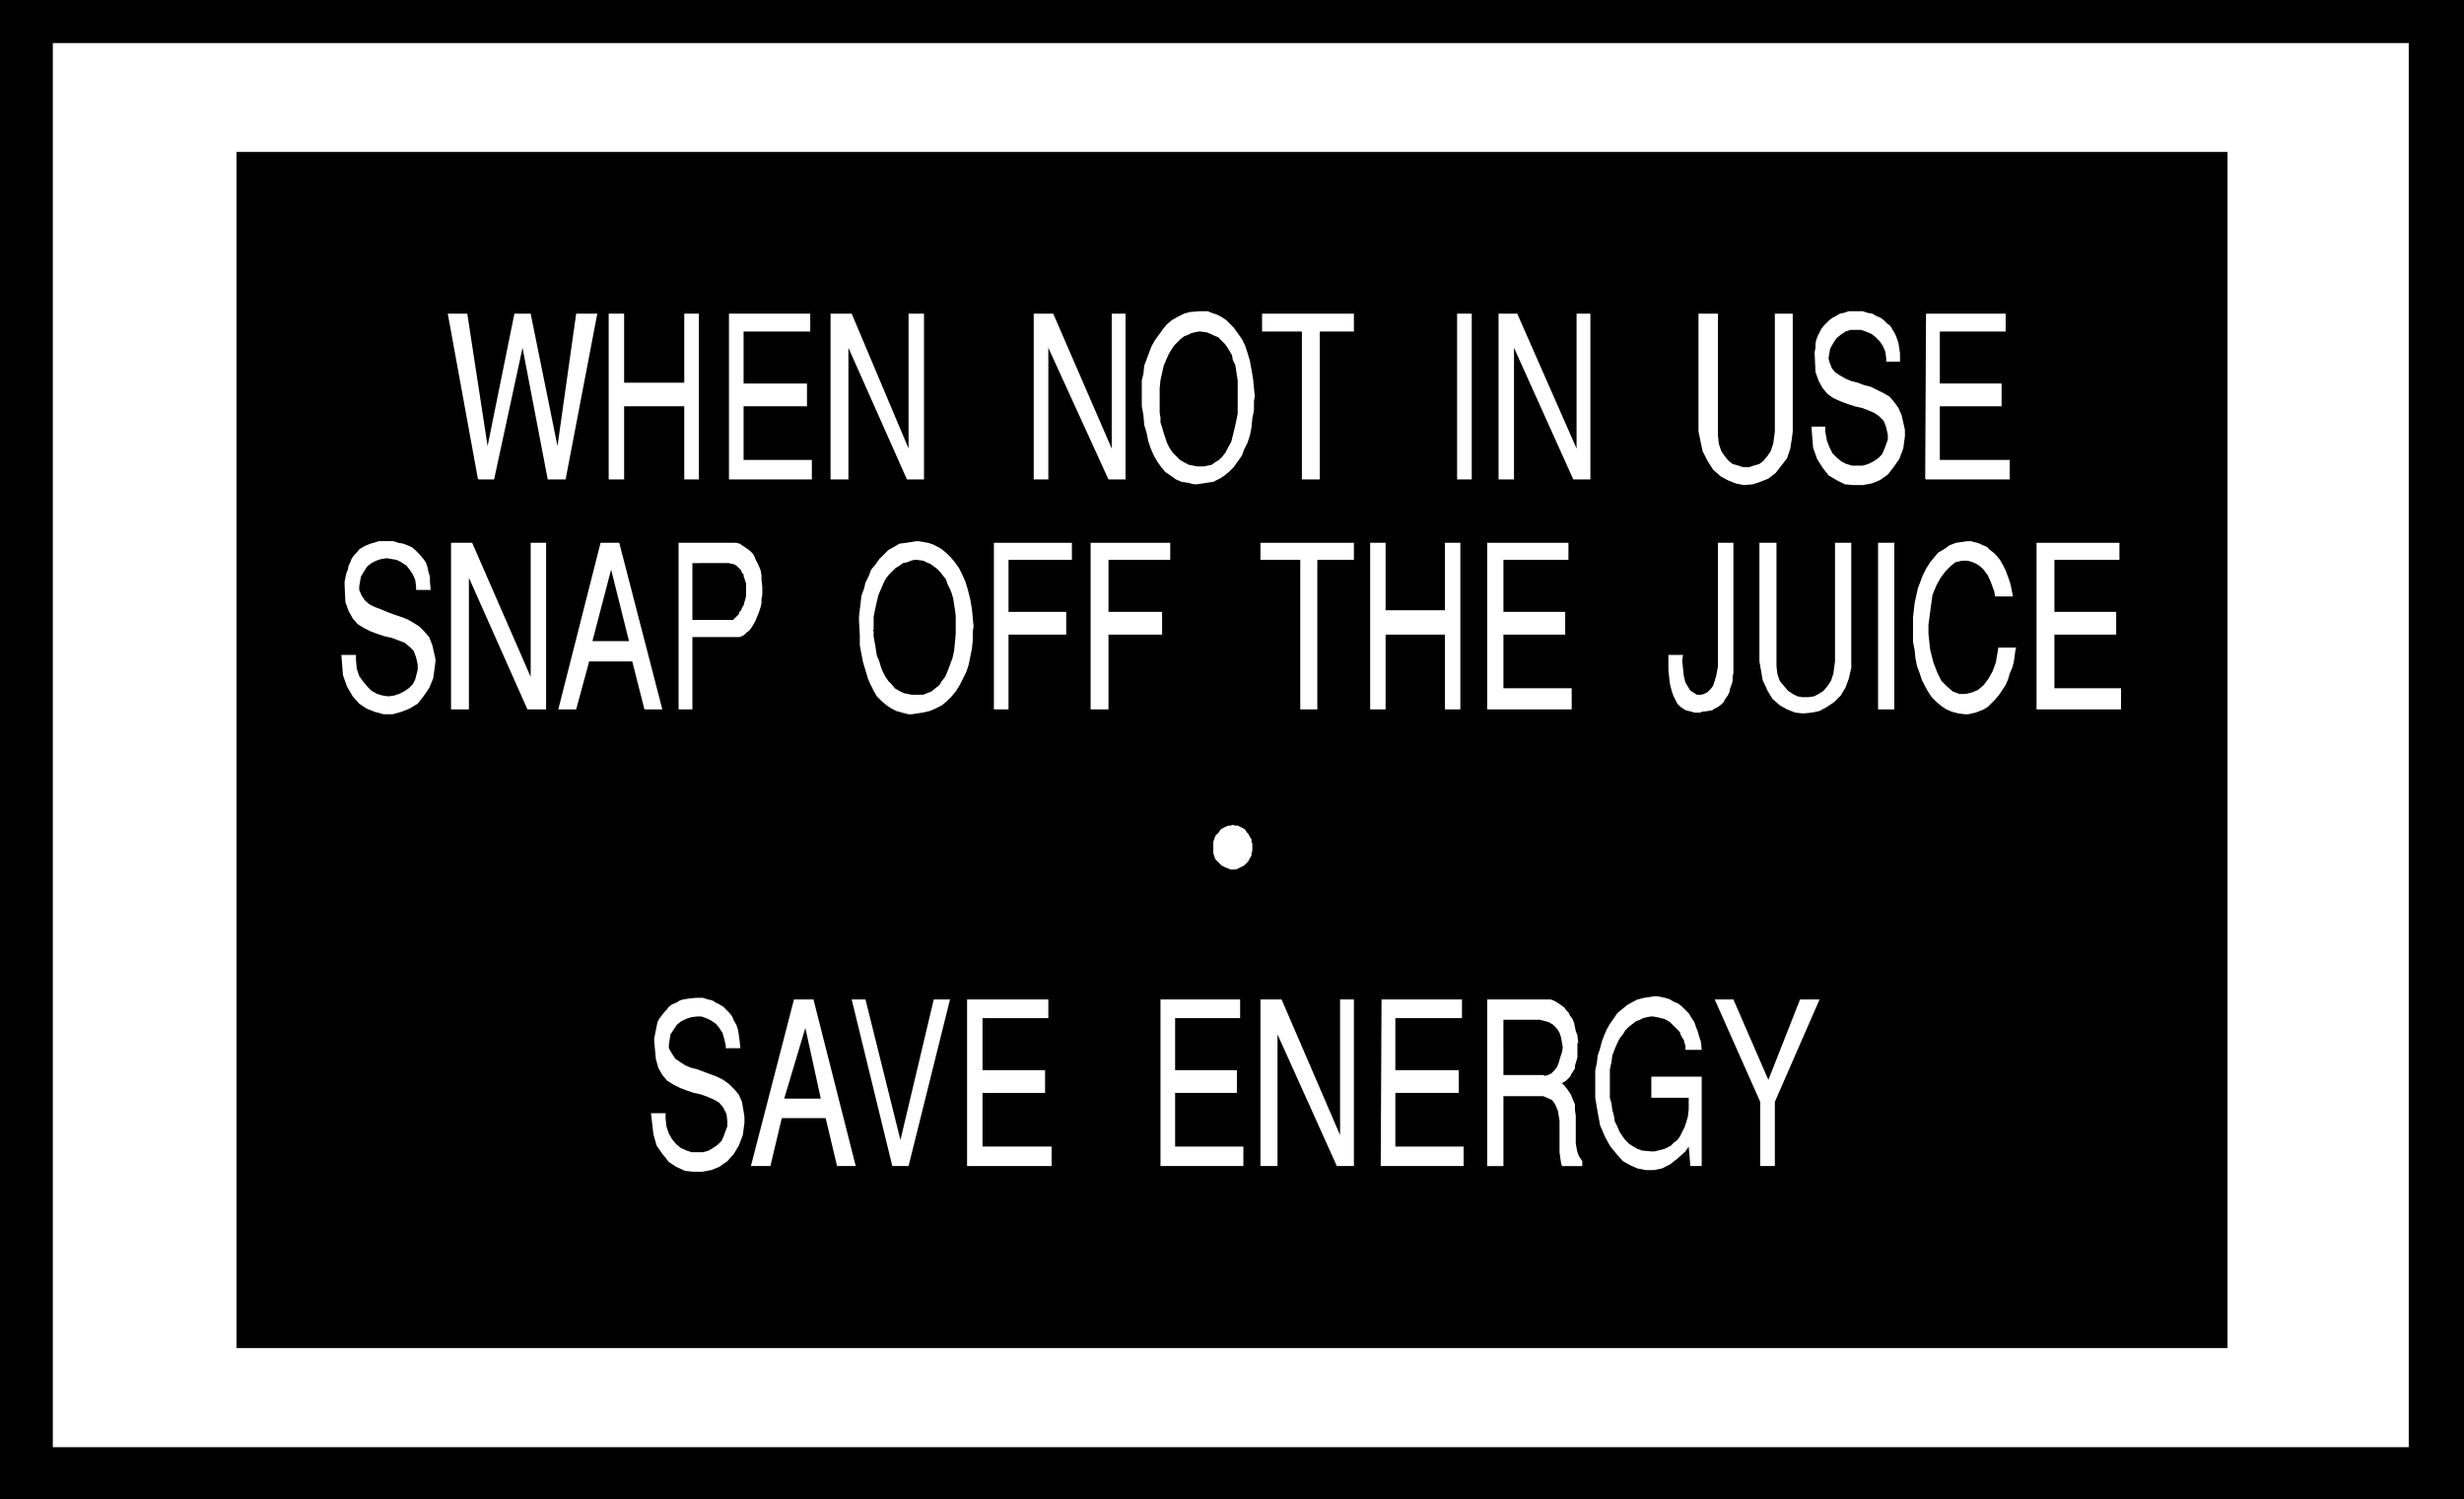 <?xml version="1.0" encoding="UTF-8" standalone="no"?>
<svg
   version="1.0"
   width="129.638mm"
   height="78.882mm"
   id="svg47"
   sodipodi:docname="Save Energy 3.wmf"
   xmlns:inkscape="http://www.inkscape.org/namespaces/inkscape"
   xmlns:sodipodi="http://sodipodi.sourceforge.net/DTD/sodipodi-0.dtd"
   xmlns="http://www.w3.org/2000/svg"
   xmlns:svg="http://www.w3.org/2000/svg">
  <rect width="100%" height="100%" fill="#808080" stroke="none"/>
  <sodipodi:namedview
     id="namedview47"
     pagecolor="#ffffff"
     bordercolor="#000000"
     borderopacity="0.25"
     inkscape:showpageshadow="2"
     inkscape:pageopacity="0.0"
     inkscape:pagecheckerboard="0"
     inkscape:deskcolor="#d1d1d1"
     inkscape:document-units="mm" />
  <defs
     id="defs1">
    <pattern
       id="WMFhbasepattern"
       patternUnits="userSpaceOnUse"
       width="6"
       height="6"
       x="0"
       y="0" />
  </defs>
  <path
     style="fill:#000000;fill-opacity:1;fill-rule:evenodd;stroke:none"
     d="M 0,0 H 489.971 V 298.135 H 0 Z"
     id="path1" />
  <path
     style="fill:#ffffff;fill-opacity:1;fill-rule:evenodd;stroke:none"
     d="M 10.504,8.564 H 478.982 V 287.794 H 10.504 V 8.564 Z"
     id="path2" />
  <path
     style="fill:#000000;fill-opacity:1;fill-rule:evenodd;stroke:none"
     d="M 47.026,30.218 H 442.945 V 268.08 H 47.026 V 30.218 Z"
     id="path3" />
  <path
     style="fill:#ffffff;fill-opacity:1;fill-rule:evenodd;stroke:none"
     d="m 350.025,231.883 v -12.766 l -9.05,-20.36 h 3.717 l 6.949,15.998 6.302,-15.998 h 3.878 l -8.888,20.36 v 12.766 h -2.909 z"
     id="path4" />
  <path
     style="fill:#ffffff;fill-opacity:1;fill-rule:evenodd;stroke:none"
     d="m 317.22,213.462 v -0.646 l 0.323,-1.454 0.162,-1.454 0.485,-1.454 0.323,-1.293 0.485,-1.293 0.485,-1.131 0.646,-1.131 0.808,-1.131 0.646,-0.97 0.97,-0.808 0.97,-0.808 1.131,-0.646 0.97,-0.485 1.293,-0.323 2.101,-0.323 h 0.485 l 0.808,0.162 0.808,0.162 0.97,0.323 0.808,0.485 0.808,0.323 0.808,0.646 0.646,0.646 0.646,0.646 0.485,0.808 0.646,0.97 0.323,0.97 0.323,0.808 0.323,1.131 0.323,0.97 0.162,1.616 h -3.232 v -0.162 -0.646 l -0.162,-0.485 -0.162,-0.646 -0.323,-0.485 -0.323,-0.646 -0.162,-0.485 -0.485,-0.485 -0.485,-0.485 -0.485,-0.485 -0.485,-0.485 -0.485,-0.323 -0.646,-0.323 -0.646,-0.162 -0.646,-0.162 -0.97,-0.162 h -0.485 l -0.808,0.162 -0.646,0.162 -0.646,0.323 -0.808,0.323 -0.646,0.485 -0.808,0.646 -0.646,0.646 -0.485,0.808 -0.646,0.808 -0.485,0.97 -0.485,1.131 -0.485,1.293 -0.162,1.293 -0.323,1.454 v 2.424 0.646 1.293 1.293 l 0.323,1.131 0.162,1.293 0.323,1.131 0.162,1.131 0.485,0.97 0.485,1.131 0.646,0.97 0.485,0.646 0.808,0.808 0.808,0.485 0.808,0.485 0.97,0.323 1.778,0.162 h 0.162 0.485 l 0.646,-0.162 0.646,-0.162 0.646,-0.162 0.646,-0.323 0.646,-0.323 0.646,-0.646 0.646,-0.485 0.485,-0.646 0.485,-0.97 0.485,-0.97 0.323,-0.97 0.323,-1.131 0.162,-1.454 v -2.262 h -7.434 v -4.201 h 10.019 v 17.775 h -2.262 l -0.323,-3.878 -0.646,0.97 -1.616,1.454 -1.454,1.131 -1.616,0.808 -1.616,0.323 h -1.616 l -1.616,-0.323 -1.454,-0.646 -1.454,-0.808 -1.293,-1.454 -1.293,-1.616 -0.97,-1.778 -0.97,-2.262 -0.485,-2.585 -0.485,-2.909 v -4.848 z"
     id="path5" />
  <path
     style="fill:#ffffff;fill-opacity:1;fill-rule:evenodd;stroke:none"
     d="m 295.728,231.883 v -33.126 h 11.797 0.162 0.646 l 0.485,0.162 0.646,0.323 0.485,0.323 0.485,0.323 0.646,0.485 0.323,0.485 0.485,0.485 0.323,0.646 0.485,0.646 0.323,0.808 0.162,0.808 0.162,0.808 0.323,0.808 0.162,1.454 -0.162,0.162 v 0.485 0.646 0.485 0.646 0.485 l -0.162,0.646 -0.162,0.485 -0.162,0.646 v 0.485 l -0.323,0.485 -0.323,0.485 -0.323,0.646 -0.323,0.323 -0.485,0.485 -0.808,0.485 0.485,0.485 0.646,0.808 0.646,0.97 0.323,0.808 0.485,1.131 v 1.131 l 0.162,1.131 v 1.131 1.131 1.131 1.131 0.97 l 0.162,0.97 0.162,0.808 0.323,0.808 0.646,0.97 v 0.97 h -4.04 l -0.162,-0.485 -0.162,-1.131 -0.162,-1.131 v -0.97 -1.131 -1.131 -1.131 -0.97 -0.97 l -0.162,-0.97 -0.162,-0.97 -0.323,-0.808 -0.323,-0.646 -0.485,-0.646 -0.646,-0.323 -1.131,-0.485 h -7.918 v 13.897 h -3.232 z"
     id="path6" />
  <path
     style="fill:#ffffff;fill-opacity:1;fill-rule:evenodd;stroke:none"
     d="m 274.558,231.883 0.162,-33.126 h 15.998 v 3.717 h -13.251 v 10.342 h 12.605 v 4.525 h -12.605 v 10.665 h 13.574 v 3.878 h -16.322 v 0 z"
     id="path7" />
  <path
     style="fill:#ffffff;fill-opacity:1;fill-rule:evenodd;stroke:none"
     d="m 250.641,231.883 v -33.126 h 4.202 l 11.635,26.986 v -26.986 h 2.747 v 33.126 h -3.394 l -11.797,-26.178 v 26.178 h -3.394 z"
     id="path8" />
  <path
     style="fill:#ffffff;fill-opacity:1;fill-rule:evenodd;stroke:none"
     d="m 230.765,231.883 v -33.126 h 15.837 v 3.717 h -12.928 v 10.342 h 12.282 v 4.525 h -12.282 v 10.665 h 13.574 v 3.878 h -16.483 z"
     id="path9" />
  <path
     style="fill:#ffffff;fill-opacity:1;fill-rule:evenodd;stroke:none"
     d="m 192.304,231.883 v -33.126 h 16.16 v 3.717 h -13.09 v 10.342 h 12.443 v 4.525 h -12.443 v 10.665 h 13.736 v 3.878 h -16.806 z"
     id="path10" />
  <path
     style="fill:#ffffff;fill-opacity:1;fill-rule:evenodd;stroke:none"
     d="m 177.437,231.883 -8.08,-33.126 h 2.747 l 6.949,27.955 6.626,-27.955 h 3.232 l -8.242,33.126 h -3.232 z"
     id="path11" />
  <path
     style="fill:#ffffff;fill-opacity:1;fill-rule:evenodd;stroke:none"
     d="m 149.318,231.883 8.565,-33.126 h 3.878 l 8.403,33.126 h -3.717 l -2.262,-9.534 h -8.726 l -2.262,9.534 h -3.717 v 0 z"
     id="path12" />
  <path
     style="fill:#ffffff;fill-opacity:1;fill-rule:evenodd;stroke:none"
     d="m 129.441,221.38 h 2.909 v 0.97 l 0.162,1.616 0.485,1.454 0.646,1.131 0.808,0.97 0.97,0.808 1.131,0.485 0.97,0.323 h 1.131 1.131 l 1.131,-0.323 0.808,-0.485 0.97,-0.646 0.808,-0.808 0.485,-1.131 0.646,-1.778 v -0.97 l -0.162,-1.454 -0.646,-1.293 -0.808,-0.97 -1.131,-0.646 -1.131,-0.485 -1.293,-0.485 -1.454,-0.323 -1.454,-0.485 -1.293,-0.485 -1.293,-0.646 -1.293,-0.808 -0.97,-1.131 -0.808,-1.454 -0.485,-1.778 -0.323,-3.555 v -0.485 l 0.162,-0.808 0.162,-0.808 0.162,-0.808 0.162,-0.808 0.323,-0.646 0.485,-0.646 0.485,-0.646 0.485,-0.485 0.485,-0.646 0.646,-0.485 0.808,-0.323 0.808,-0.485 0.646,-0.162 0.97,-0.162 1.454,-0.162 h 0.485 0.97 l 0.97,0.323 0.808,0.162 0.808,0.485 0.646,0.323 0.808,0.485 0.646,0.646 0.646,0.646 0.485,0.646 0.323,0.808 0.485,0.808 0.323,0.97 0.162,0.97 0.162,1.131 0.162,1.616 h -2.909 v -0.646 l -0.323,-1.293 -0.323,-1.131 -0.646,-0.97 -0.646,-0.808 -0.97,-0.646 -0.97,-0.485 -0.97,-0.323 h -0.97 l -1.131,0.162 -0.97,0.323 -0.97,0.485 -0.808,0.646 -0.646,0.97 -0.646,0.97 -0.323,2.101 v 0.646 l 0.646,1.131 0.646,0.97 0.97,0.646 0.97,0.646 1.131,0.485 1.293,0.323 1.293,0.485 1.293,0.485 1.293,0.485 1.293,0.646 1.131,0.808 0.97,0.97 0.97,1.131 0.646,1.454 0.485,2.909 v 1.293 l -0.323,2.424 -0.808,2.101 -0.97,1.616 -1.293,1.454 -1.616,1.131 -1.616,0.646 -1.778,0.323 h -1.778 l -1.616,-0.162 -1.778,-0.808 -1.454,-0.97 -1.293,-1.616 -1.131,-1.616 -0.646,-2.262 -0.485,-4.201 z"
     id="path13" />
  <path
     style="fill:#ffffff;fill-opacity:1;fill-rule:evenodd;stroke:none"
     d="M 404.969,141.069 V 107.943 h 16.483 v 3.393 h -12.928 v 10.342 h 12.282 v 4.525 h -12.282 v 10.665 h 13.251 v 4.201 z"
     id="path14" />
  <path
     style="fill:#ffffff;fill-opacity:1;fill-rule:evenodd;stroke:none"
     d="m 380.406,124.91 v -0.646 -1.454 l 0.162,-1.454 0.162,-1.454 0.323,-1.454 0.323,-1.454 0.485,-1.293 0.485,-1.293 0.646,-1.293 0.808,-1.293 0.808,-0.97 0.808,-0.97 1.131,-0.646 1.131,-0.808 1.293,-0.485 2.262,-0.323 h 0.162 0.485 l 0.646,0.162 0.646,0.162 0.485,0.162 0.646,0.323 0.808,0.323 0.646,0.646 0.646,0.485 0.646,0.646 0.646,0.808 0.646,1.131 0.485,0.97 0.485,1.293 0.485,1.454 0.485,2.424 h -3.555 l -0.162,-0.97 -0.646,-1.778 -0.646,-1.454 -0.97,-1.293 -0.97,-0.808 -0.97,-0.485 -1.131,-0.323 h -1.131 l -1.293,0.323 -0.97,0.808 -0.97,0.97 -0.97,1.293 -0.808,1.454 -0.808,1.939 -0.323,2.262 -0.485,3.717 v 1.778 l 0.323,3.07 0.646,2.585 0.808,2.101 0.808,1.616 1.131,1.131 1.131,0.97 1.293,0.485 h 1.293 l 1.293,-0.323 1.131,-0.485 1.131,-0.97 0.97,-1.293 0.808,-1.454 0.646,-1.778 0.485,-2.909 h 3.555 l -0.162,0.485 -0.162,1.293 -0.162,1.131 -0.323,1.131 -0.485,1.131 -0.323,1.131 -0.485,1.131 -0.646,0.97 -0.646,0.97 -0.808,0.97 -0.646,0.646 -0.808,0.808 -0.808,0.485 -0.808,0.323 -0.808,0.323 -1.454,0.323 h -0.646 l -1.293,-0.162 -1.293,-0.323 -1.131,-0.485 -0.97,-0.646 -0.97,-0.808 -0.97,-0.97 -0.646,-0.97 -0.646,-1.131 -0.646,-1.293 -0.485,-1.454 -0.485,-1.293 -0.323,-1.616 -0.162,-1.616 -0.323,-1.616 v -2.747 z"
     id="path15" />
  <path
     style="fill:#ffffff;fill-opacity:1;fill-rule:evenodd;stroke:none"
     d="M 373.457,141.069 V 107.943 h 3.232 v 33.126 z"
     id="path16" />
  <path
     style="fill:#ffffff;fill-opacity:1;fill-rule:evenodd;stroke:none"
     d="M 349.864,131.535 V 107.943 h 3.394 v 23.592 0.97 l 0.162,1.454 0.485,1.454 0.808,0.97 0.808,0.97 0.97,0.646 0.97,0.485 0.97,0.162 h 1.131 l 1.131,-0.162 0.97,-0.485 0.97,-0.646 0.808,-0.97 0.646,-0.97 0.485,-1.454 0.323,-2.424 V 107.943 h 3.232 v 23.592 1.293 l -0.485,2.101 -0.646,1.778 -0.97,1.616 -1.293,1.293 -1.454,0.97 -1.454,0.808 -1.616,0.323 -1.616,0.162 -1.616,-0.162 -1.616,-0.646 -1.454,-0.808 -1.454,-1.293 -0.97,-1.616 -0.97,-2.101 z"
     id="path17" />
  <path
     style="fill:#ffffff;fill-opacity:1;fill-rule:evenodd;stroke:none"
     d="m 338.39,141.554 -0.323,0.162 h -0.485 -0.646 l -0.485,-0.162 -0.646,-0.162 -0.646,-0.162 -0.485,-0.323 -0.485,-0.323 -0.646,-0.646 -0.323,-0.646 -0.485,-0.97 -0.323,-0.97 -0.323,-1.293 -0.162,-1.293 -0.162,-1.616 v -2.909 h 2.909 l -0.162,1.131 0.162,1.616 0.162,1.454 0.323,1.293 0.485,0.808 0.485,0.808 0.808,0.485 0.485,0.323 h 0.808 l 0.646,-0.162 0.646,-0.323 0.646,-0.646 0.485,-0.646 0.323,-0.97 0.323,-1.131 0.323,-1.778 V 107.943 h 3.07 v 24.562 0.485 0.808 l -0.162,0.808 v 0.808 l -0.162,0.646 -0.323,0.808 -0.162,0.808 -0.323,0.646 -0.485,0.646 -0.323,0.646 -0.485,0.485 -0.646,0.485 -0.646,0.323 -0.485,0.323 -0.808,0.162 z"
     id="path18" />
  <path
     style="fill:#ffffff;fill-opacity:1;fill-rule:evenodd;stroke:none"
     d="M 295.728,141.069 V 107.943 h 16.16 v 3.393 h -12.928 v 10.342 h 12.282 v 4.525 h -12.282 v 10.665 h 13.574 v 4.201 z"
     id="path19" />
  <path
     style="fill:#ffffff;fill-opacity:1;fill-rule:evenodd;stroke:none"
     d="M 272.457,141.069 V 107.943 h 3.07 v 13.412 h 11.797 V 107.943 h 3.07 v 33.126 h -3.07 v -14.866 h -11.797 v 14.866 z"
     id="path20" />
  <path
     style="fill:#ffffff;fill-opacity:1;fill-rule:evenodd;stroke:none"
     d="m 258.56,141.069 v -29.733 h -7.918 v -3.393 h 18.584 v 3.393 h -7.272 v 29.733 z"
     id="path21" />
  <path
     style="fill:#ffffff;fill-opacity:1;fill-rule:evenodd;stroke:none"
     d="M 216.867,141.069 V 107.943 h 15.837 v 3.393 h -12.282 v 10.342 h 10.666 v 4.525 h -10.666 v 14.866 h -3.555 z"
     id="path22" />
  <path
     style="fill:#ffffff;fill-opacity:1;fill-rule:evenodd;stroke:none"
     d="M 197.637,141.069 V 107.943 h 15.514 v 3.393 h -12.605 v 10.342 h 11.474 v 4.525 h -11.474 v 14.866 h -2.909 z"
     id="path23" />
  <path
     style="fill:#ffffff;fill-opacity:1;fill-rule:evenodd;stroke:none"
     d="m 170.811,123.294 v -0.646 l 0.162,-1.454 0.162,-1.293 0.162,-1.454 0.485,-1.293 0.323,-1.293 0.646,-1.293 0.485,-1.293 0.808,-0.97 0.808,-1.131 0.97,-0.97 0.808,-0.808 1.131,-0.646 1.131,-0.646 1.293,-0.162 2.101,-0.323 h 0.323 l 0.97,0.162 0.97,0.162 0.97,0.323 0.97,0.485 0.808,0.485 0.97,0.808 0.808,0.808 0.808,0.97 0.808,1.131 0.646,1.293 0.646,1.454 0.485,1.616 0.485,1.939 0.323,1.939 0.323,3.393 -0.162,0.97 v 1.778 l -0.162,1.616 -0.323,1.616 -0.323,1.616 -0.485,1.454 -0.646,1.293 -0.646,1.293 -0.808,1.293 -0.808,0.97 -0.97,0.97 -0.97,0.808 -1.293,0.646 -1.131,0.485 -1.454,0.323 -2.101,0.323 h -0.646 l -1.293,-0.323 -1.131,-0.323 -0.97,-0.485 -0.97,-0.646 -0.97,-0.808 -0.97,-0.97 -0.646,-1.131 -0.646,-1.293 -0.485,-1.131 -0.485,-1.616 -0.485,-1.616 -0.323,-1.616 -0.323,-1.778 v -1.939 l -0.162,-3.07 z"
     id="path24" />
  <path
     style="fill:#ffffff;fill-opacity:1;fill-rule:evenodd;stroke:none"
     d="M 134.936,141.069 V 107.943 h 10.666 0.323 0.485 l 0.646,0.162 0.485,0.323 0.485,0.323 0.485,0.323 0.646,0.485 0.485,0.485 0.323,0.485 0.323,0.808 0.323,0.646 0.323,0.646 0.323,0.808 0.162,0.97 v 0.808 l 0.162,1.454 v 0.323 0.646 0.646 l -0.162,0.808 v 0.808 l -0.162,0.808 -0.323,0.97 -0.323,0.808 -0.323,0.808 -0.323,0.646 -0.485,0.808 -0.485,0.646 -0.646,0.485 -0.485,0.485 -0.808,0.323 h -1.131 -8.242 v 14.382 z"
     id="path25" />
  <path
     style="fill:#ffffff;fill-opacity:1;fill-rule:evenodd;stroke:none"
     d="m 111.019,141.069 8.403,-33.126 h 3.717 l 8.565,33.126 h -3.555 l -2.424,-9.534 h -8.565 l -2.586,9.534 h -3.394 v 0 z"
     id="path26" />
  <path
     style="fill:#ffffff;fill-opacity:1;fill-rule:evenodd;stroke:none"
     d="M 89.688,141.069 V 107.943 h 4.202 l 11.635,26.663 V 107.943 h 3.07 v 33.126 h -3.717 L 93.243,114.891 v 26.178 z"
     id="path27" />
  <path
     style="fill:#ffffff;fill-opacity:1;fill-rule:evenodd;stroke:none"
     d="m 67.872,130.242 h 2.909 v 0.97 l 0.162,1.778 0.485,1.454 0.808,1.131 0.808,0.97 0.808,0.808 1.131,0.646 1.131,0.323 1.131,0.162 1.131,-0.162 0.97,-0.323 0.97,-0.485 0.97,-0.646 0.808,-0.808 0.485,-0.97 0.485,-1.939 v -0.97 l -0.323,-1.454 -0.485,-1.293 -0.808,-0.808 -0.97,-0.808 -1.293,-0.485 -1.293,-0.485 -1.454,-0.323 -1.454,-0.485 -1.293,-0.485 -1.293,-0.646 -1.293,-0.808 -0.97,-1.131 -0.808,-1.454 -0.646,-1.778 -0.162,-3.555 v -0.485 l 0.162,-0.808 0.162,-0.808 0.323,-0.808 0.162,-0.808 0.323,-0.646 0.323,-0.808 0.485,-0.646 0.485,-0.485 0.485,-0.646 0.808,-0.485 0.646,-0.323 0.808,-0.323 0.646,-0.162 0.97,-0.323 h 1.454 0.485 0.97 l 0.97,0.323 0.97,0.162 0.808,0.323 0.808,0.323 0.646,0.485 0.646,0.646 0.485,0.485 0.646,0.808 0.485,0.646 0.323,0.97 0.162,0.808 0.323,1.131 v 0.97 l 0.162,1.616 h -2.909 v -0.646 l -0.162,-1.293 -0.485,-1.131 -0.646,-0.97 -0.646,-0.808 -0.97,-0.646 -0.97,-0.485 -0.97,-0.162 -0.97,-0.162 -1.131,0.162 -0.97,0.323 -0.97,0.485 -0.808,0.646 -0.646,0.97 -0.646,1.131 -0.323,1.939 v 0.646 l 0.485,1.131 0.646,0.97 0.97,0.808 0.97,0.485 1.293,0.485 1.131,0.485 1.293,0.485 1.454,0.485 1.293,0.485 1.131,0.646 1.293,0.808 0.97,0.97 0.97,1.131 0.646,1.616 0.646,2.909 -0.162,1.454 -0.323,2.262 -0.808,1.939 -1.131,1.616 -1.131,1.454 -1.616,0.97 -1.616,0.646 -1.778,0.485 h -1.778 l -1.778,-0.485 -1.616,-0.646 -1.454,-0.97 -1.293,-1.454 -1.131,-1.939 -0.808,-2.262 -0.323,-4.04 z"
     id="path28" />
  <path
     style="fill:#ffffff;fill-opacity:1;fill-rule:evenodd;stroke:none"
     d="m 382.83,95.177 0.162,-32.803 h 15.837 v 3.555 h -13.09 v 10.342 h 12.282 v 4.525 h -12.282 v 10.665 h 13.898 v 3.878 h -16.645 v 0 z"
     id="path29" />
  <path
     style="fill:#ffffff;fill-opacity:1;fill-rule:evenodd;stroke:none"
     d="m 360.206,84.835 h 2.747 v 0.97 l 0.323,1.778 0.485,1.293 0.646,1.293 0.808,0.808 0.97,0.808 0.97,0.485 1.131,0.323 h 1.131 0.97 l 1.131,-0.323 0.97,-0.485 0.97,-0.646 0.808,-0.808 0.485,-1.131 0.646,-1.778 v -0.97 l -0.323,-1.454 -0.485,-1.293 -0.97,-0.97 -0.97,-0.646 -1.131,-0.485 -1.293,-0.485 -1.454,-0.323 -1.454,-0.485 -1.293,-0.485 -1.454,-0.646 -1.131,-0.808 -0.97,-1.131 -0.808,-1.454 -0.646,-1.778 -0.162,-3.555 v -0.485 l 0.162,-0.808 v -0.808 l 0.162,-0.808 0.323,-0.808 0.323,-0.646 0.323,-0.646 0.485,-0.646 0.485,-0.485 0.646,-0.646 0.646,-0.485 0.646,-0.323 0.808,-0.485 0.808,-0.162 0.97,-0.323 h 1.454 0.323 0.97 l 0.97,0.323 0.97,0.162 0.808,0.485 0.808,0.323 0.646,0.485 0.646,0.646 0.646,0.485 0.485,0.808 0.485,0.808 0.323,0.808 0.323,0.97 0.162,0.97 0.162,1.131 v 1.616 h -2.747 v -0.646 l -0.162,-1.293 -0.485,-1.131 -0.646,-0.97 -0.808,-0.808 -0.808,-0.646 -1.131,-0.485 -0.97,-0.323 h -0.97 -1.131 l -0.97,0.323 -0.97,0.646 -0.808,0.646 -0.646,0.97 -0.646,1.131 -0.323,1.939 0.162,0.646 0.485,1.293 0.646,0.808 0.97,0.646 1.131,0.646 1.131,0.485 1.293,0.323 1.293,0.485 1.293,0.323 1.293,0.646 1.293,0.646 1.131,0.646 0.97,1.131 0.808,1.131 0.646,1.454 0.646,2.909 v 1.293 l -0.323,2.424 -0.808,2.101 -1.131,1.616 -1.131,1.454 -1.616,1.131 -1.616,0.646 -1.778,0.323 h -1.778 l -1.778,-0.162 -1.616,-0.808 -1.616,-0.97 -1.131,-1.454 -1.131,-1.778 -0.808,-2.262 z"
     id="path30" />
  <path
     style="fill:#ffffff;fill-opacity:1;fill-rule:evenodd;stroke:none"
     d="M 337.744,85.805 V 62.374 h 3.878 v 23.431 0.808 l 0.162,1.616 0.485,1.454 0.646,0.97 0.808,0.97 0.808,0.646 1.131,0.323 0.97,0.323 h 1.131 l 0.97,-0.323 1.131,-0.323 0.808,-0.646 0.808,-0.97 0.646,-0.97 0.485,-1.454 0.323,-2.424 V 62.374 h 3.555 v 23.431 l -0.162,1.293 -0.323,2.101 -0.646,1.939 -1.131,1.454 -1.131,1.454 -1.454,1.131 -1.616,0.646 -1.454,0.485 -1.778,0.162 -1.616,-0.323 -1.616,-0.646 -1.454,-0.808 -1.454,-1.293 -1.131,-1.778 -0.97,-1.939 -0.808,-3.878 z"
     id="path31" />
  <path
     style="fill:#ffffff;fill-opacity:1;fill-rule:evenodd;stroke:none"
     d="M 297.99,95.177 V 62.374 h 3.717 l 11.797,26.824 v -26.824 h 2.747 v 32.965 h -3.394 L 301.06,69.161 v 26.178 h -3.07 v 0 z"
     id="path32" />
  <path
     style="fill:#ffffff;fill-opacity:1;fill-rule:evenodd;stroke:none"
     d="M 289.748,95.177 V 62.374 h 2.909 v 32.965 h -2.909 v 0 z"
     id="path33" />
  <path
     style="fill:#ffffff;fill-opacity:1;fill-rule:evenodd;stroke:none"
     d="M 258.883,95.177 V 65.929 h -7.918 v -3.555 h 18.261 v 3.555 h -6.787 v 29.41 h -3.555 v 0 z"
     id="path34" />
  <path
     style="fill:#ffffff;fill-opacity:1;fill-rule:evenodd;stroke:none"
     d="m 227.048,77.564 v -0.646 -1.293 l 0.323,-1.293 0.162,-1.616 0.485,-1.293 0.485,-1.293 0.485,-1.293 0.646,-1.131 0.808,-1.131 0.808,-1.131 0.808,-0.97 0.97,-0.808 1.131,-0.646 1.293,-0.646 1.131,-0.323 2.101,-0.162 h 0.485 0.97 l 0.808,0.323 0.97,0.323 0.97,0.485 0.97,0.646 0.646,0.646 0.808,0.808 0.808,1.131 0.808,1.131 0.646,1.293 0.485,1.454 0.485,1.616 0.323,1.778 0.323,1.939 0.323,3.393 -0.162,0.97 v 1.778 l -0.323,1.616 -0.162,1.778 -0.323,1.616 -0.485,1.454 -0.646,1.293 -0.485,1.293 -0.808,1.131 -0.808,1.131 -0.808,0.808 -0.97,0.808 -0.97,0.646 -1.293,0.646 -1.131,0.162 -2.101,0.323 h -0.646 l -1.293,-0.323 -1.131,-0.162 -1.131,-0.485 -1.131,-0.808 -0.97,-0.646 -0.808,-0.97 -0.808,-1.131 -0.646,-1.131 -0.646,-1.454 -0.485,-1.454 -0.323,-1.616 -0.485,-1.616 -0.162,-1.939 -0.323,-1.778 v -3.07 0 z"
     id="path35" />
  <path
     style="fill:#ffffff;fill-opacity:1;fill-rule:evenodd;stroke:none"
     d="M 205.555,95.177 V 62.374 h 3.878 l 11.635,26.824 v -26.824 h 2.747 v 32.965 h -3.394 L 208.464,69.161 v 26.178 h -2.909 v 0 z"
     id="path36" />
  <path
     style="fill:#ffffff;fill-opacity:1;fill-rule:evenodd;stroke:none"
     d="M 165.155,95.177 V 62.374 h 4.202 l 11.312,26.824 v -26.824 h 3.07 V 95.339 H 180.345 L 168.71,69.161 v 26.178 h -3.555 v 0 z"
     id="path37" />
  <path
     style="fill:#ffffff;fill-opacity:1;fill-rule:evenodd;stroke:none"
     d="M 144.955,95.177 V 62.374 h 16.16 v 3.555 h -13.251 v 10.342 h 12.605 v 4.525 h -12.605 v 10.665 h 13.574 v 3.878 h -16.483 v 0 z"
     id="path38" />
  <path
     style="fill:#ffffff;fill-opacity:1;fill-rule:evenodd;stroke:none"
     d="M 121.038,95.177 V 62.374 h 3.07 v 13.735 h 11.958 V 62.374 h 2.909 v 32.965 h -2.909 V 80.796 h -11.958 v 14.543 h -3.07 v 0 z"
     id="path39" />
  <path
     style="fill:#ffffff;fill-opacity:1;fill-rule:evenodd;stroke:none"
     d="M 95.021,95.177 89.041,62.374 h 3.878 l 4.04,26.339 5.333,-26.339 h 3.232 l 5.333,26.339 3.717,-26.339 h 4.202 l -6.302,32.965 h -3.555 l -5.01,-26.178 -5.656,26.178 h -3.07 v 0 z"
     id="path40" />
  <path
     style="fill:#000000;fill-opacity:1;fill-rule:evenodd;stroke:none"
     d="m 298.96,213.785 h 7.918 l 0.323,0.162 0.646,-0.162 0.646,-0.323 0.646,-0.646 0.485,-0.646 0.323,-0.808 0.323,-1.131 0.323,-0.97 0.162,-0.97 -0.162,-0.97 -0.162,-0.97 -0.323,-0.97 -0.485,-0.808 -0.808,-0.808 -0.808,-0.485 -1.778,-0.485 h -7.272 z"
     id="path41" />
  <path
     style="fill:#000000;fill-opacity:1;fill-rule:evenodd;stroke:none"
     d="m 155.944,218.471 h 7.272 l -3.07,-14.058 -4.202,14.058 z"
     id="path42" />
  <path
     style="fill:#000000;fill-opacity:1;fill-rule:evenodd;stroke:none"
     d="m 173.558,125.233 0.162,0.323 v 0.97 l 0.162,0.97 0.162,0.808 0.162,1.131 0.162,0.97 0.485,1.131 0.323,1.131 0.323,0.808 0.485,0.97 0.646,0.97 0.646,0.646 0.646,0.808 0.808,0.485 0.97,0.485 1.616,0.323 h 0.485 0.808 0.97 l 0.808,-0.323 0.808,-0.323 0.808,-0.646 0.808,-0.646 0.485,-0.808 0.646,-0.808 0.485,-1.131 0.485,-1.293 0.485,-1.293 0.323,-1.454 0.162,-1.616 0.162,-1.778 v -3.07 -0.485 l -0.162,-1.293 -0.162,-0.97 -0.162,-1.131 -0.323,-1.131 -0.323,-0.808 -0.485,-0.97 -0.323,-0.97 -0.646,-0.808 -0.485,-0.646 -0.646,-0.646 -0.646,-0.485 -0.646,-0.485 -0.808,-0.323 -0.646,-0.323 -1.293,-0.162 h -0.485 l -0.646,0.162 -0.808,0.323 -0.808,0.162 -0.646,0.485 -0.808,0.485 -0.646,0.646 -0.646,0.646 -0.646,0.808 -0.485,0.97 -0.485,1.131 -0.485,1.131 -0.323,1.293 -0.323,1.454 -0.323,1.616 v 2.585 0 z"
     id="path43" />
  <path
     style="fill:#000000;fill-opacity:1;fill-rule:evenodd;stroke:none"
     d="m 137.683,111.983 v 11.311 h 7.918 0.162 l 0.162,-0.162 0.162,-0.162 0.162,-0.162 0.323,-0.323 0.323,-0.323 0.162,-0.485 0.323,-0.323 0.162,-0.485 0.323,-0.485 0.162,-0.646 0.162,-0.485 0.162,-0.808 v -0.646 -1.131 -0.323 -0.323 l -0.162,-0.485 -0.162,-0.485 -0.162,-0.485 v -0.323 l -0.323,-0.323 -0.162,-0.485 -0.162,-0.162 -0.323,-0.323 -0.323,-0.323 -0.162,-0.162 -0.323,-0.162 -0.323,-0.162 h -0.323 l -0.485,-0.162 z"
     id="path44" />
  <path
     style="fill:#000000;fill-opacity:1;fill-rule:evenodd;stroke:none"
     d="m 117.806,127.495 h 7.272 l -3.555,-14.22 -3.717,14.22 z"
     id="path45" />
  <path
     style="fill:#000000;fill-opacity:1;fill-rule:evenodd;stroke:none"
     d="m 230.603,79.826 v 0.485 0.808 0.97 l 0.162,0.97 v 0.97 l 0.323,0.97 0.323,1.131 0.323,0.97 0.323,0.97 0.485,0.97 0.646,0.97 0.646,0.646 0.808,0.808 0.808,0.485 0.97,0.485 1.616,0.323 h 0.485 0.808 l 0.808,-0.162 0.808,-0.162 0.646,-0.485 0.808,-0.485 0.646,-0.646 0.646,-0.808 0.485,-0.97 0.646,-1.131 0.323,-1.293 0.323,-1.293 0.323,-1.454 0.323,-1.616 v -1.939 -3.07 -0.485 -1.131 l -0.162,-0.97 -0.162,-1.131 -0.162,-0.97 -0.485,-0.97 -0.162,-0.97 -0.485,-0.808 -0.485,-0.808 -0.485,-0.646 -0.646,-0.646 -0.646,-0.646 -0.808,-0.323 -0.646,-0.323 -0.808,-0.323 -1.293,-0.162 h -0.323 l -0.808,0.162 -0.646,0.162 -0.646,0.323 -0.808,0.323 -0.646,0.485 -0.646,0.646 -0.646,0.646 -0.646,0.97 -0.485,0.808 -0.485,1.131 -0.485,1.131 -0.323,1.454 -0.323,1.454 -0.162,1.616 z"
     id="path46" />
  <path
     style="fill:#ffffff;fill-opacity:1;fill-rule:evenodd;stroke:none"
     d="m 245.309,164.015 0.162,0.162 h 0.323 0.323 l 0.323,0.162 0.323,0.162 0.323,0.162 0.323,0.162 0.323,0.323 0.162,0.323 0.323,0.323 0.162,0.323 0.162,0.323 0.323,0.485 v 0.485 l 0.162,0.323 v 0.646 0.323 0.485 l -0.162,0.485 v 0.485 l -0.323,0.485 -0.162,0.323 -0.162,0.323 -0.323,0.323 -0.162,0.162 -0.323,0.323 -0.323,0.162 -0.323,0.162 -0.323,0.162 -0.323,0.162 -0.323,0.162 h -0.485 -0.323 -0.323 l -0.323,-0.162 -0.485,-0.162 -0.323,-0.162 -0.323,-0.162 -0.323,-0.162 -0.323,-0.323 -0.162,-0.162 -0.323,-0.323 -0.323,-0.323 -0.162,-0.323 -0.162,-0.485 -0.162,-0.485 v -0.485 -0.808 -0.162 -0.485 -0.323 l 0.162,-0.485 0.162,-0.485 0.162,-0.323 0.323,-0.323 0.323,-0.323 0.162,-0.323 0.323,-0.323 0.323,-0.162 0.323,-0.162 0.323,-0.162 0.485,-0.162 h 0.323 z"
     id="path47" />
</svg>

